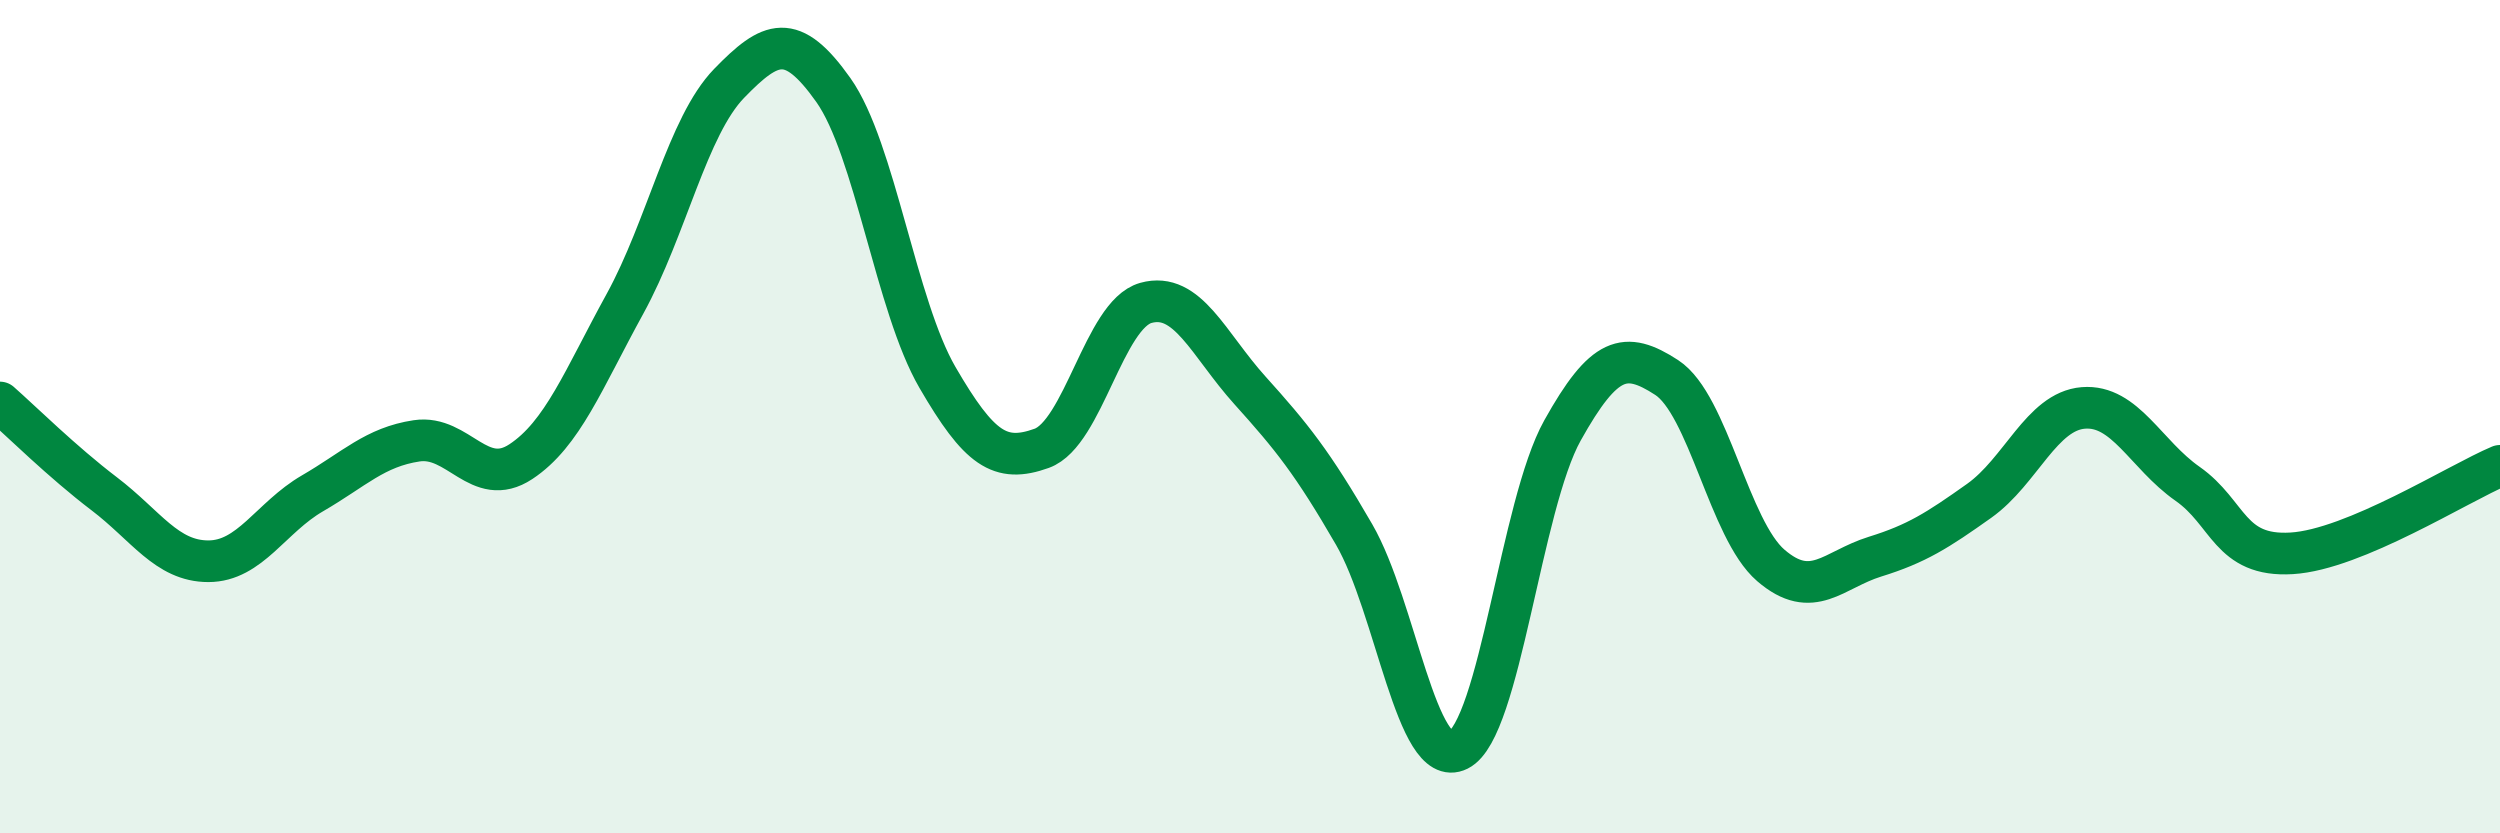 
    <svg width="60" height="20" viewBox="0 0 60 20" xmlns="http://www.w3.org/2000/svg">
      <path
        d="M 0,9.66 C 0.5,10.1 1.5,11.09 2.5,11.85 C 3.5,12.61 4,13.47 5,13.47 C 6,13.47 6.5,12.42 7.5,11.84 C 8.5,11.26 9,10.73 10,10.58 C 11,10.43 11.5,11.74 12.5,11.08 C 13.5,10.42 14,9.11 15,7.29 C 16,5.47 16.5,3.03 17.5,2 C 18.5,0.97 19,0.75 20,2.16 C 21,3.57 21.5,7.34 22.5,9.06 C 23.5,10.78 24,11.12 25,10.76 C 26,10.4 26.5,7.55 27.5,7.27 C 28.5,6.99 29,8.26 30,9.37 C 31,10.48 31.5,11.1 32.5,12.83 C 33.5,14.56 34,18.5 35,18 C 36,17.5 36.5,12.12 37.5,10.33 C 38.5,8.54 39,8.41 40,9.06 C 41,9.71 41.5,12.71 42.5,13.57 C 43.5,14.43 44,13.67 45,13.36 C 46,13.05 46.5,12.73 47.5,12.02 C 48.5,11.31 49,9.87 50,9.79 C 51,9.71 51.5,10.91 52.5,11.61 C 53.5,12.31 53.5,13.37 55,13.28 C 56.5,13.19 59,11.6 60,11.18L60 20L0 20Z"
        fill="#008740"
        opacity="0.1"
        stroke-linecap="round"
        stroke-linejoin="round"
      />
      <path
        d="M 0,9.66 C 0.5,10.1 1.5,11.09 2.5,11.85 C 3.5,12.61 4,13.47 5,13.47 C 6,13.47 6.5,12.42 7.5,11.84 C 8.5,11.26 9,10.73 10,10.58 C 11,10.43 11.5,11.74 12.5,11.08 C 13.5,10.42 14,9.11 15,7.29 C 16,5.47 16.5,3.03 17.5,2 C 18.5,0.97 19,0.75 20,2.16 C 21,3.57 21.5,7.34 22.5,9.06 C 23.5,10.78 24,11.12 25,10.76 C 26,10.4 26.5,7.55 27.5,7.27 C 28.5,6.99 29,8.26 30,9.37 C 31,10.48 31.5,11.1 32.5,12.83 C 33.5,14.56 34,18.5 35,18 C 36,17.5 36.5,12.12 37.5,10.33 C 38.5,8.54 39,8.41 40,9.06 C 41,9.71 41.5,12.71 42.5,13.57 C 43.5,14.43 44,13.67 45,13.36 C 46,13.05 46.5,12.73 47.5,12.02 C 48.5,11.31 49,9.87 50,9.79 C 51,9.71 51.5,10.91 52.5,11.61 C 53.5,12.31 53.5,13.37 55,13.28 C 56.5,13.19 59,11.6 60,11.18"
        stroke="#008740"
        stroke-width="1"
        fill="none"
        stroke-linecap="round"
        stroke-linejoin="round"
      />
    </svg>
  